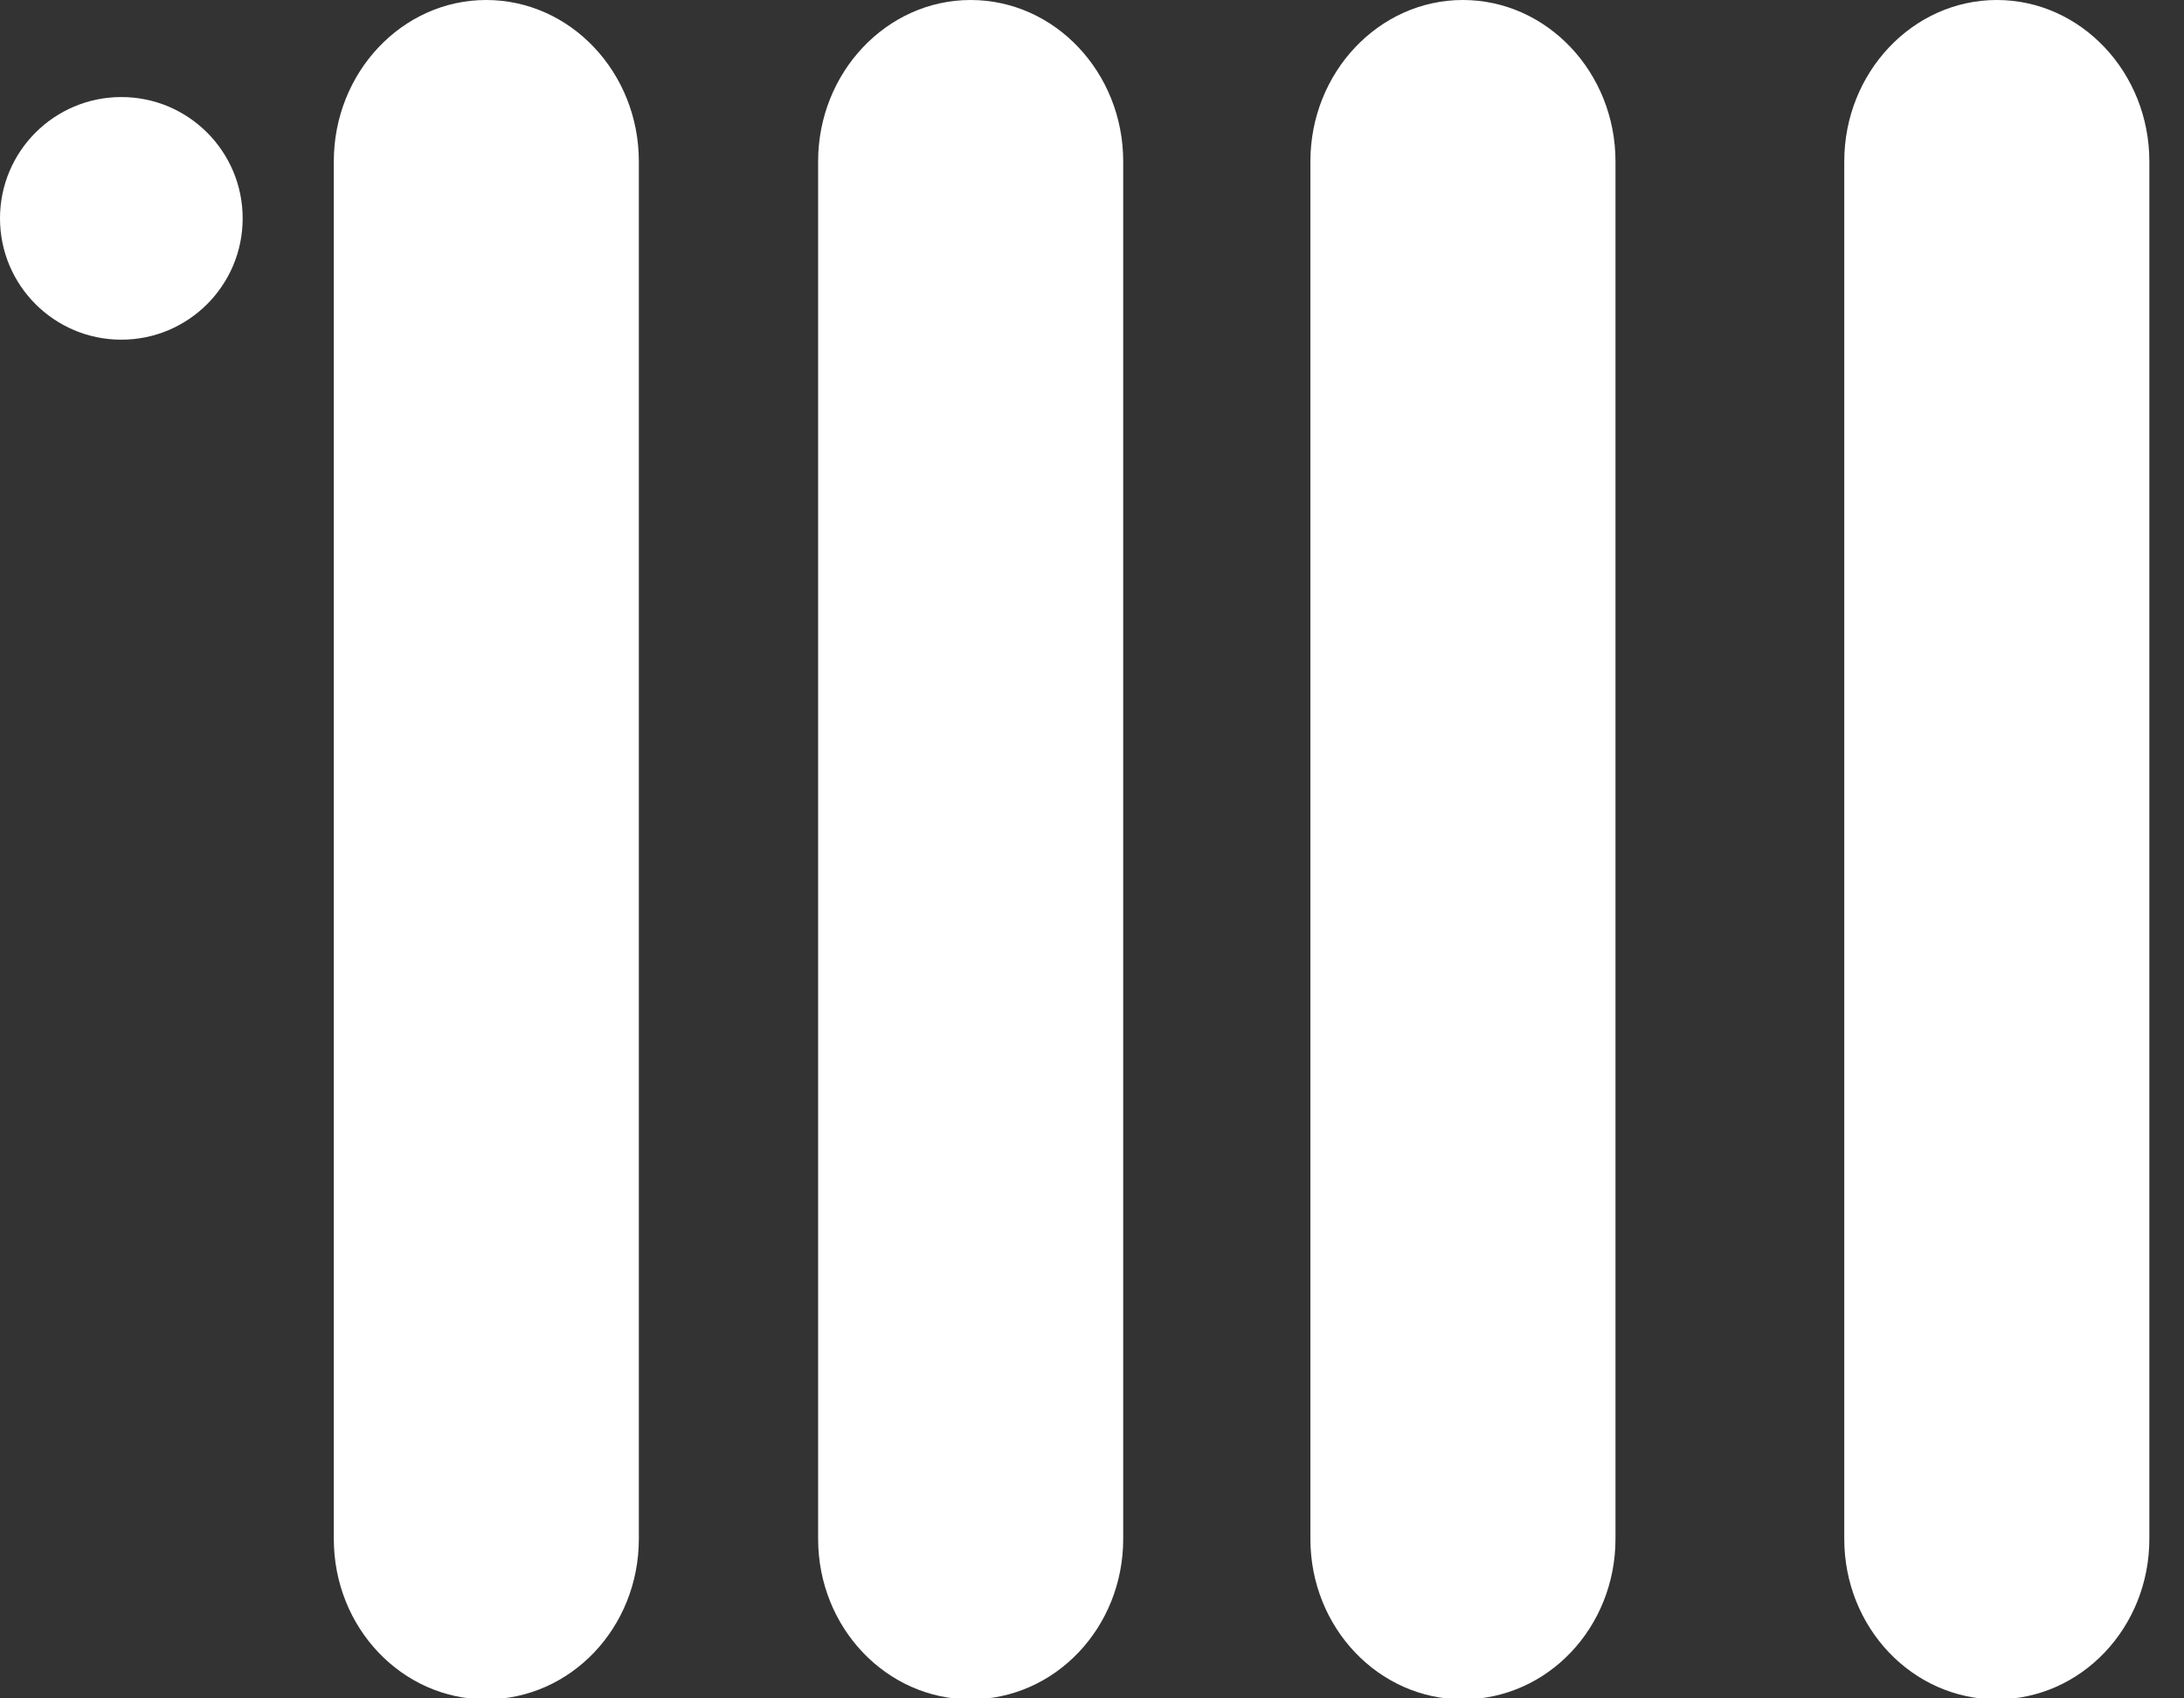 <?xml version="1.0" encoding="UTF-8" standalone="no"?>
<svg
   xmlns:dc="http://purl.org/dc/elements/1.1/"
   xmlns:cc="http://creativecommons.org/ns#"
   xmlns:rdf="http://www.w3.org/1999/02/22-rdf-syntax-ns#"
   xmlns:svg="http://www.w3.org/2000/svg"
   xmlns="http://www.w3.org/2000/svg"
   id="svg21"
   version="1.1"
   viewBox="0 0 45 35"
   height="35px"
   width="45px">
  <rect x="0" y="0" width="45" height="35" fill="#333333" stroke="none"/>
  <!-- Generator: Sketch 50.2 (55047) - http://www.bohemiancoding.com/sketch -->
  <title
     id="title2">Group</title>
  <desc
     id="desc4">Created with Sketch.</desc>
  <defs
     id="defs6" />
  <g
     style="fill:#ffffff"
     fill-rule="evenodd"
     fill="none"
     stroke-width="1"
     stroke="none"
     id="Symbols">
    <g
       style="fill:#ffffff"
       fill="#38ABC6"
       transform="translate(-23, -121)"
       id="Sidebar-Gebäude_grau-Copy-2">
      <g
         style="fill:#ffffff"
         transform="translate(23, 121)"
         id="Group">
        <g
           style="fill:#ffffff"
           fill-rule="nonzero"
           transform="translate(6, 0)"
           id="noun_Radiator_219699">
          <g
             style="fill:#ffffff"
             id="Group-3">
            <path
               style="fill:#ffffff"
               id="Shape"
               d="M7.163,31.713 C7.163,33.542 5.758,35.02 4.018,35.02 C2.282,35.02 0.878,33.542 0.878,31.713 L0.878,3.325 C0.878,1.499 2.282,0 4.018,0 C5.758,0 7.163,1.499 7.163,3.325 L7.163,31.713 Z" />
            <path
               style="fill:#ffffff"
               id="path9"
               d="M17.143,31.713 C17.143,33.542 15.739,35.02 13.999,35.02 C12.265,35.02 10.857,33.542 10.857,31.713 L10.857,3.325 C10.857,1.499 12.265,0 13.999,0 C15.739,0 17.143,1.499 17.143,3.325 L17.143,31.713 Z" />
            <path
               style="fill:#ffffff"
               id="path11"
               d="M38.286,31.713 C38.286,33.542 36.881,35.02 35.144,35.02 C33.407,35.02 32,33.542 32,31.713 L32,3.325 C32,1.499 33.407,0 35.144,0 C36.881,0 38.286,1.499 38.286,3.325 L38.286,31.713 Z" />
            <path
               style="fill:#ffffff"
               id="path13"
               d="M27.286,31.713 C27.286,33.542 25.881,35.02 24.141,35.02 C22.407,35.02 21,33.542 21,31.713 L21,3.325 C21,1.499 22.407,0 24.141,0 C25.881,0 27.286,1.499 27.286,3.325 L27.286,31.713 Z" />
          </g>
        </g>
        <circle
           style="fill:#ffffff"
           r="2.5"
           cy="4.5"
           cx="2.5"
           id="Oval-2" />
      </g>
    </g>
  </g>
</svg>
